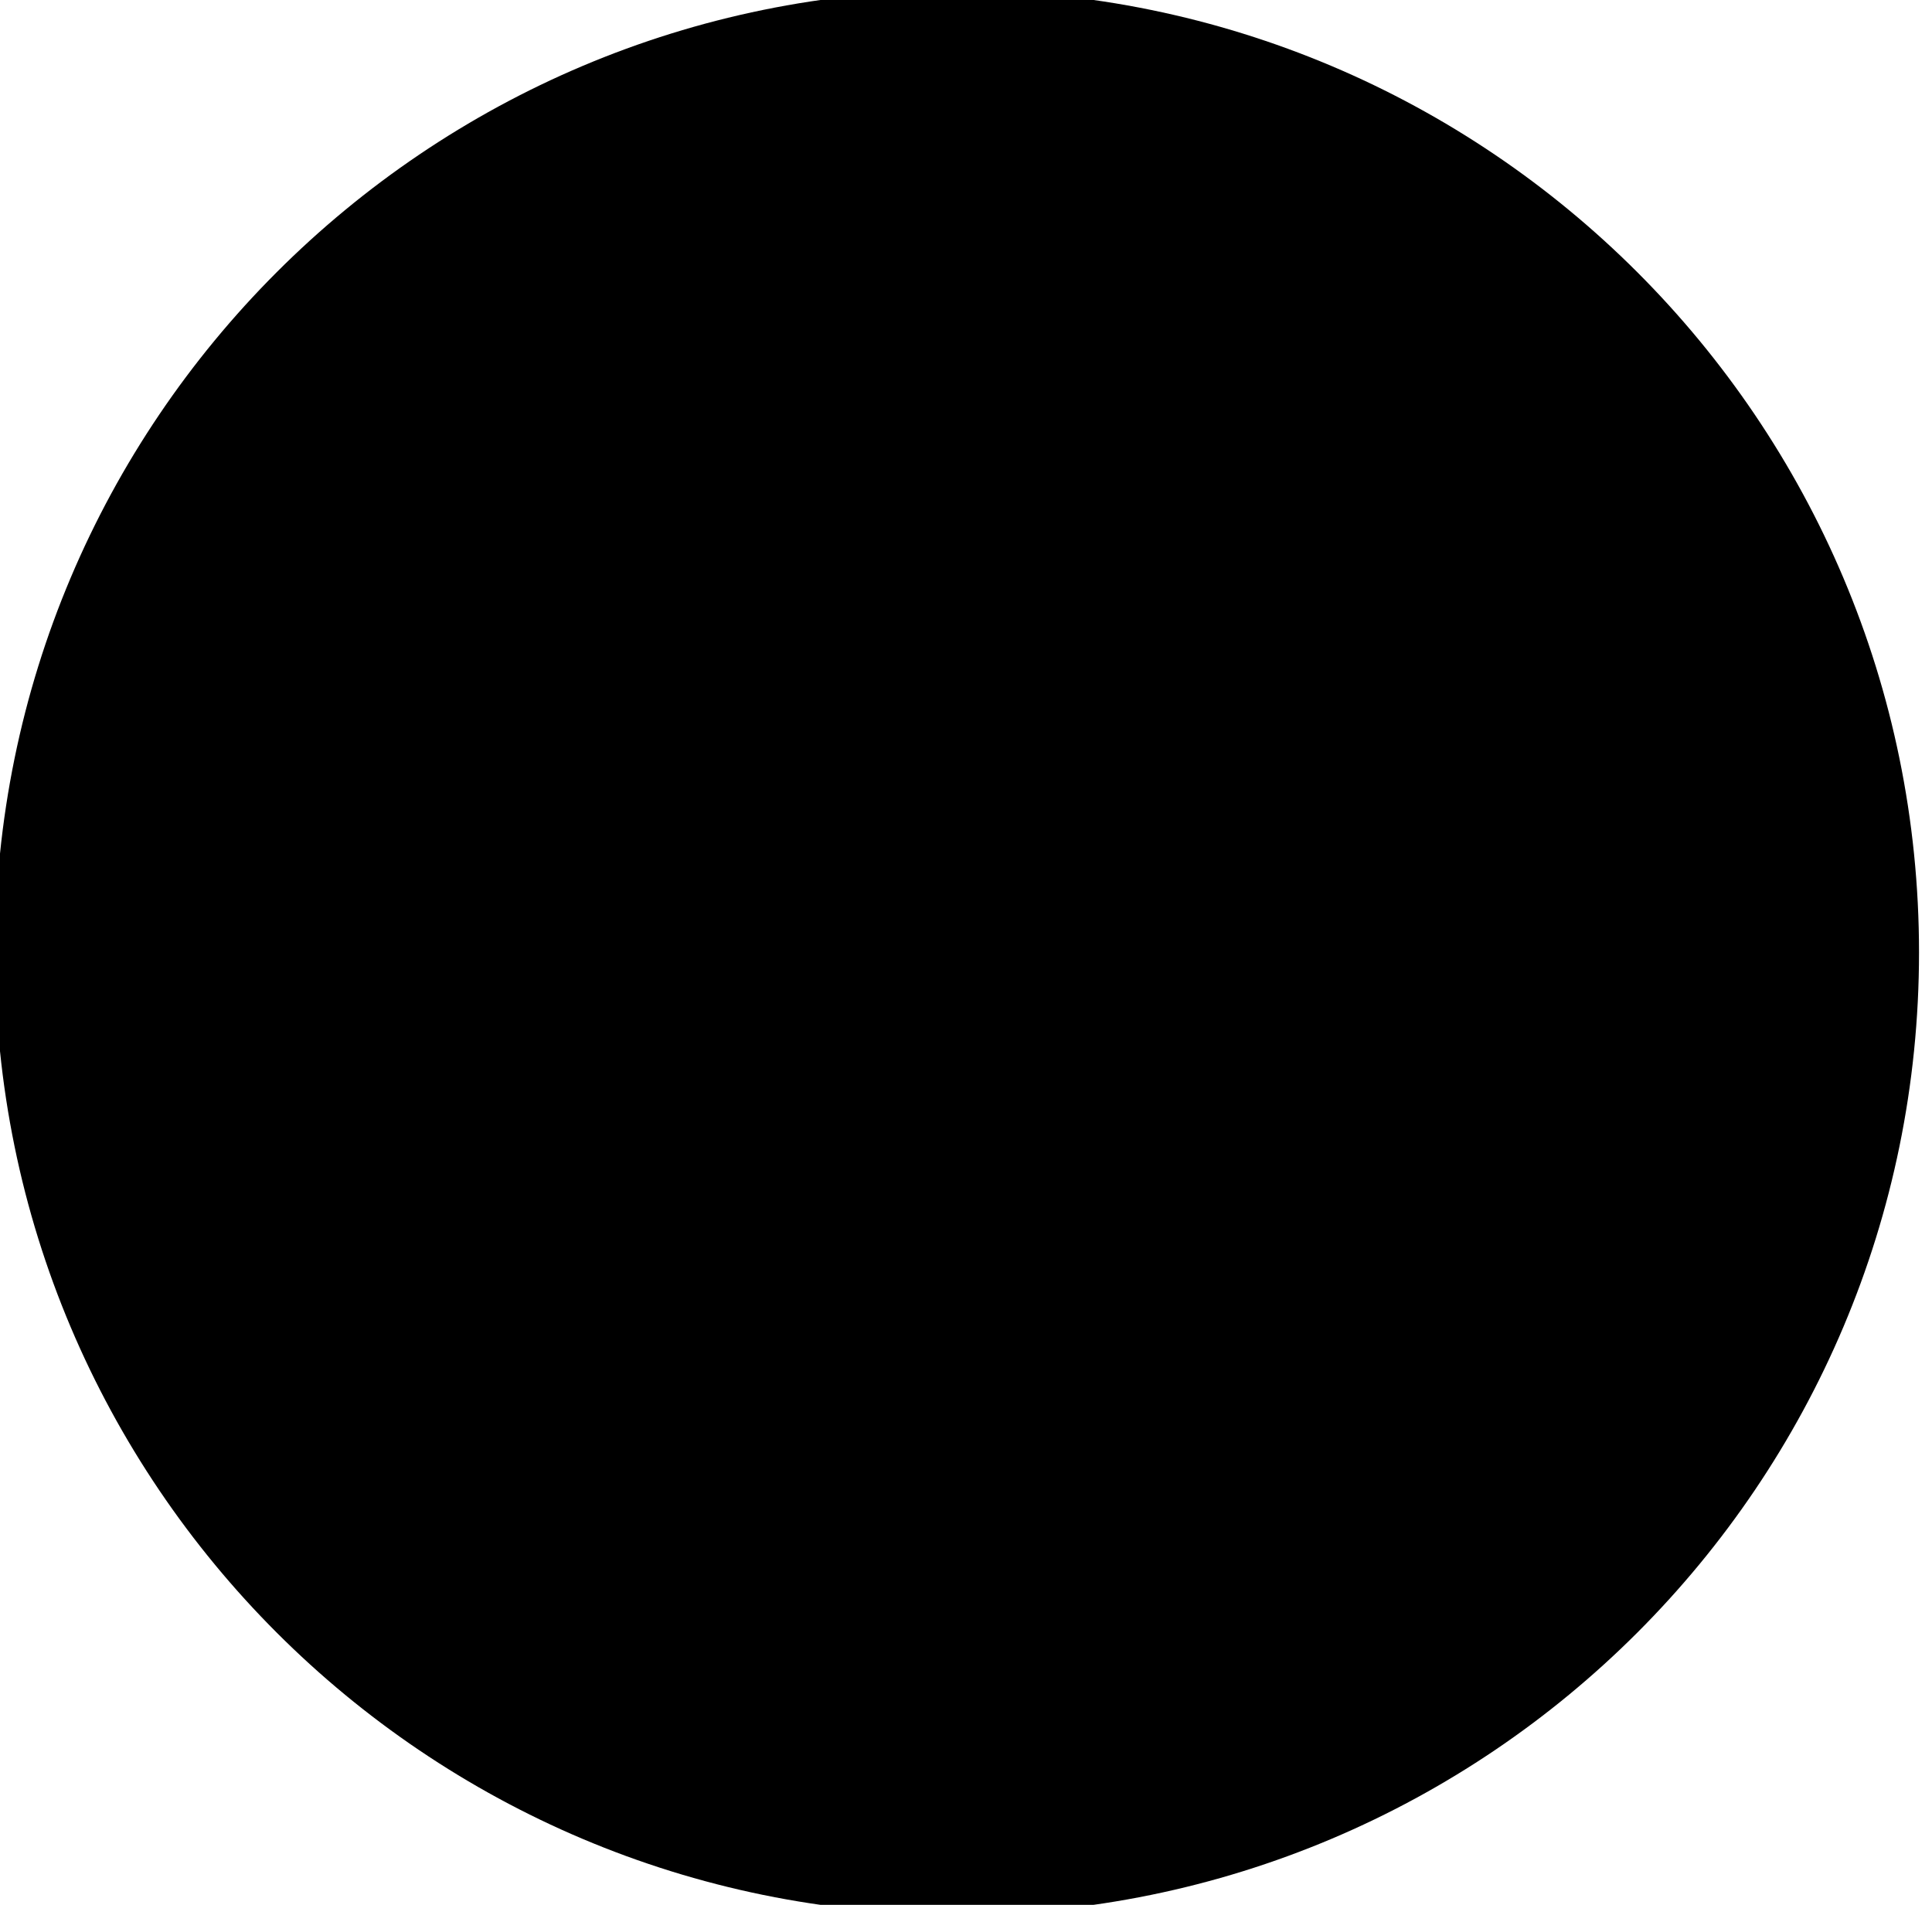<svg width="71" height="70" viewBox="0 0 71 70" fill="none" xmlns="http://www.w3.org/2000/svg">
<g clip-path="url(#clip0_264_3631)">
<g clip-path="url(#clip1_264_3631)">
<g clip-path="url(#clip2_264_3631)">
<path d="M70.523 35C70.523 15.475 54.695 -0.354 35.17 -0.354C15.645 -0.354 -0.184 15.475 -0.184 35C-0.184 54.525 15.645 70.354 35.17 70.354C54.695 70.354 70.523 54.525 70.523 35Z" fill="#F0EFF6" style="fill:#F0EFF6;fill:color(display-p3 0.941 0.937 0.965);fill-opacity:1;"/>
<path fill-rule="evenodd" clip-rule="evenodd" d="M17.717 32.899L27.902 27.02L30.293 31.161L41.799 24.517L42.786 26.224L43.995 21.712L39.483 20.505L40.47 22.212L31.267 27.525L28.876 23.382L16.386 30.595L17.717 32.899Z" fill="#685BC7" style="fill:#685BC7;fill:color(display-p3 0.408 0.357 0.78);fill-opacity:1;"/>
<path d="M16.386 40.559H23.291V49.324H16.386V40.559Z" fill="#45BCE2" style="fill:#45BCE2;fill:color(display-p3 0.271 0.737 0.886);fill-opacity:1;"/>
<path d="M26.607 35.736H33.511V49.324H26.607V35.736Z" fill="#45BCE2" style="fill:#45BCE2;fill:color(display-p3 0.271 0.737 0.886);fill-opacity:1;"/>
<path d="M36.827 30.912H43.732V49.324H36.827V30.912Z" fill="#45BCE2" style="fill:#45BCE2;fill:color(display-p3 0.271 0.737 0.886);fill-opacity:1;"/>
<path d="M47.049 26.09H53.954V49.324H47.049V26.09Z" fill="#45BCE2" style="fill:#45BCE2;fill:color(display-p3 0.271 0.737 0.886);fill-opacity:1;"/>
<path fill-rule="evenodd" clip-rule="evenodd" d="M50.501 15.372L51.629 18.132L54.602 18.353L52.326 20.279L53.036 23.175L50.501 21.603L47.965 23.175L48.676 20.279L46.398 18.353L49.371 18.132L50.501 15.372Z" fill="#FDB913" style="fill:#FDB913;fill:color(display-p3 0.992 0.726 0.074);fill-opacity:1;"/>
<path d="M14.786 51.967H55.554V54.628H14.786V51.967Z" fill="#BDBDB7" style="fill:#BDBDB7;fill:color(display-p3 0.741 0.741 0.718);fill-opacity:1;"/>
<path d="M16.386 40.559H19.223V49.324H16.386V40.559Z" fill="#66D8EF" style="fill:#66D8EF;fill:color(display-p3 0.4 0.847 0.937);fill-opacity:1;"/>
<path d="M26.607 35.736H29.442V49.324H26.607V35.736Z" fill="#66D8EF" style="fill:#66D8EF;fill:color(display-p3 0.4 0.847 0.937);fill-opacity:1;"/>
<path d="M36.827 30.912H39.664V49.324H36.827V30.912Z" fill="#66D8EF" style="fill:#66D8EF;fill:color(display-p3 0.4 0.847 0.937);fill-opacity:1;"/>
<path d="M47.049 26.09H49.884V49.324H47.049V26.09Z" fill="#66D8EF" style="fill:#66D8EF;fill:color(display-p3 0.4 0.847 0.937);fill-opacity:1;"/>
<g style="mix-blend-mode:multiply" opacity="0.4">
<path d="M14.786 51.967H19.223V54.628H14.786V51.967Z" fill="#BDBDB7" style="fill:#BDBDB7;fill:color(display-p3 0.741 0.741 0.718);fill-opacity:1;"/>
</g>
</g>
</g>
</g>
<defs>
<clipPath id="clip0_264_3631">
<rect width="70.693" height="70" fill="white" style="fill:white;fill-opacity:1;"/>
</clipPath>
<clipPath id="clip1_264_3631">
<rect width="70.693" height="70" fill="white" style="fill:white;fill-opacity:1;"/>
</clipPath>
<clipPath id="clip2_264_3631">
<rect width="71.414" height="70.707" fill="white" style="fill:white;fill-opacity:1;" transform="translate(-0.36 -0.354)"/>
</clipPath>
</defs>
</svg>
